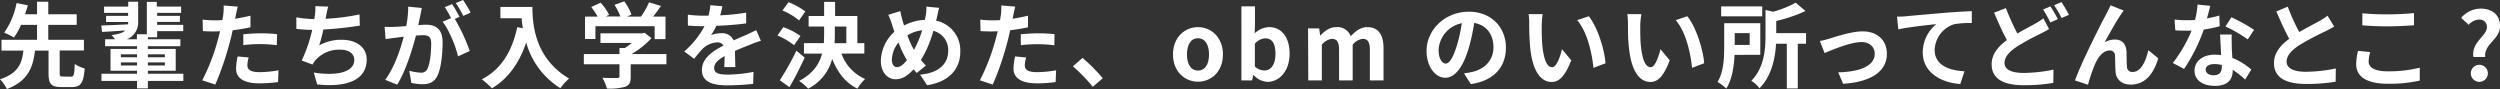 <svg xmlns="http://www.w3.org/2000/svg" viewBox="0 0 754.02 26.85"><rect x="0" y="0" width="754.02" height="26.85" fill="#333333" stroke="none"/><defs><style>.cls-1{fill:#fff;}</style></defs><g id="レイヤー_2" data-name="レイヤー 2"><g id="レイヤー_1-2" data-name="レイヤー 1"><path class="cls-1" d="M21.42,23.13c.84,0,1-.53,1.12-3.84a9.4,9.4,0,0,0,3,1.35c-.33,4.42-1.23,5.62-3.83,5.62H18.51c-3.14,0-3.87-1-3.87-4.2v-6.8H10.56c-.62,5-2.05,9.16-8.49,11.59A10.54,10.54,0,0,0,0,23.91C5.57,22.09,6.64,19,7.06,15.26H.45V12H11.17V7.5H6.36A20.61,20.61,0,0,1,4.2,11.31,22.23,22.23,0,0,0,1.26,9.86,23.24,23.24,0,0,0,5,.92L8.4,1.6c-.25.86-.53,1.76-.84,2.71h3.61V.53h3.39V4.31h8.57V7.5H14.56V12H25.31v3.22H18v6.8c0,.93.14,1.07,1,1.07Z"/><path class="cls-1" d="M55.3,24.42H44.6v2.24H41.33V24.42H30.6V22.23H41.33v-.89h-8V14.76h8v-.82H31.7v-2.1h3a13.11,13.11,0,0,0-1.06-1.28c2.18-.23,3.44-.7,4.14-1.38-2.55.2-5,.34-7,.45L30.55,7.7c2.15-.08,5.07-.2,8.09-.36a5.31,5.31,0,0,0,0-.7v0H32V4.79h6.64v-.9H31.39V2h7.28V.53h3V6.66a5.41,5.41,0,0,1-3.38,5.18h3V10.33h3V.56h3V2h7.34V3.89H47.4v.9h6.86V6.61H47.4V7.5h7.87V9.38H47.4v1.85H44.6v.61h9.8v2.1H44.6v.82H53v6.58H44.6v.89H55.3ZM36.46,17.28h4.87v-.9H36.46Zm4.87,2.46v-.92H36.46v.92Zm3.27-3.36v.9h5.13v-.9Zm5.13,2.44H44.6v.92h5.13Z"/><path class="cls-1" d="M75.54,8.23c-1.65.37-3.52.67-5.37.9-.25,1.2-.53,2.43-.84,3.55a89.75,89.75,0,0,1-4.4,12.83L61,24.22a61.51,61.51,0,0,0,4.79-12.49l.59-2.29c-.65,0-1.26.05-1.82.05-1.35,0-2.38-.05-3.36-.11l-.09-3.47a26.88,26.88,0,0,0,3.5.22c.81,0,1.63,0,2.47-.08.11-.62.19-1.15.25-1.6a14,14,0,0,0,.11-2.8L71.71,2c-.2.75-.45,2-.59,2.6L70.9,5.66c1.56-.26,3.13-.56,4.64-.93ZM75,17.33a9.84,9.84,0,0,0-.39,2.33c0,1.2.7,2.1,3.67,2.1A32.54,32.54,0,0,0,84,21.2l-.14,3.55a43.8,43.8,0,0,1-5.66.39c-4.67,0-7-1.62-7-4.42a19.48,19.48,0,0,1,.47-3.7Zm-1.62-7c1.54-.14,3.53-.28,5.32-.28a47.43,47.43,0,0,1,4.87.25l-.08,3.33a41.86,41.86,0,0,0-4.76-.33,39.81,39.81,0,0,0-5.35.31Z"/><path class="cls-1" d="M108.53,7.73c-2.89.45-7.28,1-11,1.17a47.05,47.05,0,0,1-1.26,4.79A13.5,13.5,0,0,1,103.15,12c4.48,0,7.45,2.4,7.45,5.93,0,6.25-6,8.49-14.95,7.53l-1-3.58c6.07,1,12.21.25,12.21-3.84,0-1.65-1.46-3.05-4.15-3.05a9.51,9.51,0,0,0-7.67,3.28,8,8,0,0,0-.78,1.2L91,18.26A44.23,44.23,0,0,0,94.16,9c-1.76,0-3.38-.14-4.78-.28V5.24a39.46,39.46,0,0,0,5.43.53c0-.42.14-.79.17-1.12a17.94,17.94,0,0,0,.14-2.8L99,2c-.31,1-.45,1.9-.65,2.82l-.17.84a65.38,65.38,0,0,0,10.25-1.31Z"/><path class="cls-1" d="M127.23,2.41c-.17.73-.33,1.59-.47,2.29s-.4,1.85-.59,2.86c.92-.06,1.76-.11,2.32-.11,2.94,0,5,1.31,5,5.29,0,3.28-.39,7.7-1.56,10.11-.93,1.93-2.44,2.55-4.57,2.55a15.29,15.29,0,0,1-3.3-.4l-.62-3.66a16.72,16.72,0,0,0,3.42.58,2,2,0,0,0,2.07-1.2c.76-1.54,1.12-4.84,1.12-7.59,0-2.21-.95-2.52-2.69-2.52-.45,0-1.12.06-1.9.11-1.09,4.2-3.11,10.73-5.66,14.82l-3.61-1.46c2.69-3.64,4.59-9.18,5.57-13-1,.11-1.85.22-2.38.3-.78.09-2.21.28-3.08.42L116,8.09a24,24,0,0,0,2.94,0c.87,0,2.19-.11,3.59-.22A31.6,31.6,0,0,0,123.12,2Zm9.94,3.3a54.8,54.8,0,0,1,4.51,9.66L138.15,17c-.73-3.08-2.69-8-4.67-10.44l2.57-1.09a31.54,31.54,0,0,0-1.9-3.31l2.21-.92c.7,1,1.68,2.8,2.24,3.84Zm2.55-.92A27.62,27.62,0,0,0,137.45.92L139.66,0a31.49,31.49,0,0,1,2.27,3.81Z"/><path class="cls-1" d="M160.58,2.1c0,5.29.76,15.51,11.06,21.59A17.92,17.92,0,0,0,169,26.6a23.67,23.67,0,0,1-10.3-13.8c-2.1,6.27-5.46,10.92-10.33,13.83a27.48,27.48,0,0,0-3.06-2.72C151.09,21,154.42,15.57,156,8.2l1.71.31a29.45,29.45,0,0,1-.39-3h-6.39V2.1Z"/><path class="cls-1" d="M201,19.38H190.23V23.1c0,1.74-.36,2.6-1.73,3.08a16.94,16.94,0,0,1-5.44.53,14.52,14.52,0,0,0-1.37-3.25c1.79.09,3.87.09,4.43.06s.72-.11.72-.5V19.38H176.09V16.3h10.75V14.48h1.6a19.8,19.8,0,0,0,2.16-1.54h-9.5V10.05h12.58l.72-.17,2.1,1.63a26.52,26.52,0,0,1-6,4.79H201Zm-21.42-7.62h-3.13V5h3.8a23.07,23.07,0,0,0-1.93-2.89L181.16.81a15.34,15.34,0,0,1,2.55,3.67l-1,.48h4.4a19.84,19.84,0,0,0-1.77-3.5L188.27.39a16.62,16.62,0,0,1,2.19,4L189.11,5h4.23A23.57,23.57,0,0,0,195.75.7l3.61,1.09C198.6,2.88,197.79,4,197,5h3.72v6.8h-3.27V7.9H179.59Z"/><path class="cls-1" d="M218.46,20.22c0-.82.08-2.1.11-3.31-2,1.12-3.17,2.21-3.17,3.59,0,1.54,1.32,2,4,2a41.81,41.81,0,0,0,7.86-.82l-.11,3.62a78,78,0,0,1-7.84.44c-4.34,0-7.61-1-7.61-4.62s3.36-5.76,6.52-7.39a2.17,2.17,0,0,0-1.93-.95,6.89,6.89,0,0,0-4.34,1.9,34.46,34.46,0,0,0-2.58,3.06l-3-2.22a26.89,26.89,0,0,0,6.11-7.61h-.34c-1.12,0-3.16-.06-4.67-.2V4.42a34.62,34.62,0,0,0,4.87.31h1.34a15.31,15.31,0,0,0,.56-3.16l3.64.31c-.14.67-.33,1.62-.67,2.74a63.81,63.81,0,0,0,7.84-.81l0,3.25a90.26,90.26,0,0,1-9,.72,16.87,16.87,0,0,1-1.6,2.8,8.77,8.77,0,0,1,3.14-.56,3.76,3.76,0,0,1,3.69,2.16c1.43-.67,2.61-1.15,3.76-1.65s2-.95,3.05-1.43l1.4,3.22a27.56,27.56,0,0,0-3.31,1.18c-1.23.47-2.8,1.09-4.5,1.87,0,1.54.08,3.59.11,4.85Z"/><path class="cls-1" d="M239.49,13.64a21.46,21.46,0,0,0-5-2.94l1.76-2.5a19.65,19.65,0,0,1,5.18,2.66Zm3.22,3.72c-1.4,3-3,6.19-4.6,8.93l-2.91-2.07a85.44,85.44,0,0,0,5-8.93ZM241,6.16a19,19,0,0,0-5-3l1.82-2.5a22.2,22.2,0,0,1,5.07,2.78Zm12.79,10a13.17,13.17,0,0,0,7.14,7.67,12.39,12.39,0,0,0-2.32,2.91c-3.64-1.79-6-4.9-7.62-9a14,14,0,0,1-7.25,9A12.52,12.52,0,0,0,241,24.42c4.26-2.24,6.13-5.13,6.94-8.26h-5.46V13h6c.05-.92.08-1.85.08-2.77V8h-4.67V4.82h4.67V.56h3.31V4.82h6.71V13h2.11v3.14Zm-2-5.88c0,.92,0,1.82-.09,2.74h3.56V8h-3.47Z"/><path class="cls-1" d="M282.35,6.24a9.14,9.14,0,0,1,7.28,9.36c0,5.88-4.2,9.24-10,10.1l-2.13-3.19c6.1-.53,8.48-3.64,8.48-7.11a5.93,5.93,0,0,0-4.48-6.1,33.58,33.58,0,0,1-3.75,8.82c.51.58,1,1.14,1.51,1.65L276.5,22c-.33-.36-.67-.73-.95-1.09-1.88,2-3.42,3-5.46,3-2.3,0-4.42-2-4.42-5.55a12.15,12.15,0,0,1,4.08-8.76c-.25-.73-.5-1.49-.72-2.24a21.49,21.49,0,0,0-1.12-2.89l3.64-1.12c.16.9.39,1.82.61,2.64.14.53.31,1.12.51,1.7A14.55,14.55,0,0,1,278.94,6c.11-.47.19-.92.28-1.34A14.72,14.72,0,0,0,279.41,2l3.84.36c-.22.76-.48,2.1-.64,2.8Zm-8.82,11.9A30.83,30.83,0,0,1,271,12.82a8.46,8.46,0,0,0-2,5.21c0,1.35.56,2.21,1.57,2.21S272.53,19.4,273.53,18.14Zm.14-7.47a28.26,28.26,0,0,0,2,4.39,33.43,33.43,0,0,0,2.47-5.93A10.68,10.68,0,0,0,273.67,10.67Z"/><path class="cls-1" d="M310.05,8.23c-1.66.37-3.53.67-5.38.9-.25,1.2-.53,2.43-.84,3.55a88.53,88.53,0,0,1-4.4,12.83l-3.89-1.29a61.51,61.51,0,0,0,4.79-12.49c.2-.73.39-1.51.59-2.29-.65,0-1.26.05-1.82.05-1.35,0-2.38-.05-3.36-.11l-.09-3.47a27,27,0,0,0,3.5.22c.82,0,1.63,0,2.47-.08.11-.62.19-1.15.25-1.6a14,14,0,0,0,.11-2.8l4.23.34c-.2.75-.45,2-.59,2.6l-.22,1.07c1.57-.26,3.13-.56,4.65-.93Zm-.56,9.1a9.41,9.41,0,0,0-.4,2.33c0,1.2.7,2.1,3.67,2.1a32.54,32.54,0,0,0,5.77-.56l-.14,3.55a43.67,43.67,0,0,1-5.66.39c-4.67,0-7.05-1.62-7.05-4.42a19.48,19.48,0,0,1,.47-3.7Zm-1.63-7c1.54-.14,3.53-.28,5.32-.28a47.43,47.43,0,0,1,4.87.25L318,13.66a41.86,41.86,0,0,0-4.76-.33,39.81,39.81,0,0,0-5.35.31Z"/><path class="cls-1" d="M329.59,26.18a52.73,52.73,0,0,0-6-6.19l2.91-2.52a52.57,52.57,0,0,1,6.1,6.13Z"/><path class="cls-1" d="M353.78,16.44c0-5.24,3.61-8.26,7.53-8.26s7.54,3,7.54,8.26-3.62,8.2-7.54,8.2S353.78,21.62,353.78,16.44Zm10.87,0c0-3-1.21-4.9-3.34-4.9S358,13.47,358,16.44s1.21,4.84,3.33,4.84S364.65,19.38,364.65,16.44Z"/><path class="cls-1" d="M378.06,22.6H378l-.36,1.65h-3.22V1.9h4.09V7.53l-.09,2.52a6.7,6.7,0,0,1,4.34-1.87c3.87,0,6.19,3.16,6.19,8,0,5.4-3.22,8.51-6.66,8.51A6.12,6.12,0,0,1,378.06,22.6Zm6.63-6.39c0-3-.95-4.65-3.1-4.65a4.43,4.43,0,0,0-3.11,1.63v6.89a4.35,4.35,0,0,0,2.85,1.17C383.24,21.25,384.69,19.63,384.69,16.21Z"/><path class="cls-1" d="M394.52,8.57h3.36l.28,2.1h.11c1.32-1.37,2.77-2.49,4.82-2.49a4.26,4.26,0,0,1,4.31,2.74c1.43-1.51,2.94-2.74,5-2.74,3.34,0,4.88,2.35,4.88,6.3v9.77h-4.12V15c0-2.41-.7-3.28-2.18-3.28a4.57,4.57,0,0,0-3,1.77V24.25h-4.11V15c0-2.41-.7-3.28-2.19-3.28a4.58,4.58,0,0,0-3,1.77V24.25h-4.09Z"/><path class="cls-1" d="M441.56,22.12c1.06-.14,1.85-.28,2.58-.45,3.55-.84,6.3-3.39,6.3-7.42,0-3.83-2.08-6.69-5.8-7.33A60.88,60.88,0,0,1,443,14.45c-1.65,5.6-4.06,9-7.09,9s-5.65-3.38-5.65-8.06C430.25,9,435.82,3.53,443,3.53c6.86,0,11.2,4.79,11.2,10.83,0,5.83-3.59,10-10.59,11Zm-2.16-8.4A44,44,0,0,0,440.89,7a8.69,8.69,0,0,0-7,8c0,2.8,1.12,4.17,2.16,4.17S438.28,17.47,439.4,13.72Z"/><path class="cls-1" d="M465,7.67c0,1.79,0,3.89.17,5.88.39,4,1.23,6.72,3,6.72,1.32,0,2.41-3.25,2.94-5.43l2.8,3.36C472,23,470.26,24.72,468,24.72c-3,0-5.68-2.74-6.47-10.19-.25-2.55-.31-5.77-.31-7.47a15.82,15.82,0,0,0-.19-2.8l4.25,0A22.77,22.77,0,0,0,465,7.67Zm19.26,11.4-3.67,1.4c-.42-4.45-1.9-11-4.92-14.39l3.52-1.18C481.8,8.12,483.92,14.81,484.23,19.07Z"/><path class="cls-1" d="M494.71,7.67c0,1.79,0,3.89.16,5.88.4,4,1.24,6.72,3,6.72,1.32,0,2.41-3.25,2.94-5.43l2.8,3.36c-1.85,4.82-3.58,6.52-5.82,6.52-3,0-5.69-2.74-6.47-10.19C491,12,491,8.76,491,7.06a16.83,16.83,0,0,0-.19-2.8l4.25,0A22.77,22.77,0,0,0,494.71,7.67ZM514,19.07l-3.67,1.4c-.42-4.45-1.9-11-4.93-14.39L508.9,4.9C511.53,8.12,513.66,14.81,514,19.07Z"/><path class="cls-1" d="M523.15,16.55C523,20,522.4,24,520.66,26.71a14.65,14.65,0,0,0-2.63-2c1.85-3,2-7.36,2-10.58V7h10.89v9.52ZM531.5,4.93H519.12v-3H531.5ZM523.21,10v3.55h4.51V10Zm21.5,3.19h-2.49V26.68h-3.3V13.19h-3.25c-.25,4.28-1.29,9.71-5,13.44a8.18,8.18,0,0,0-2.47-2.24c3.9-3.95,4.29-9.49,4.29-13.64V3l2.29.54A31.68,31.68,0,0,0,541.61.81l2.94,2.52a46.4,46.4,0,0,1-8.82,3V10h9Z"/><path class="cls-1" d="M551.85,11.62c1.88-.56,6.58-2.16,9.94-2.16,4.37,0,7.31,2.61,7.31,6.81,0,5-4.39,8.45-13.21,9l-1.46-3.45c6.3-.17,11-1.82,11-5.6,0-2.07-1.56-3.53-4-3.53-3.22,0-8.74,2.3-11.12,3.31l-1.43-3.64A23.36,23.36,0,0,0,551.85,11.62Z"/><path class="cls-1" d="M574.87,4.9c2.3-.22,6.89-.62,12-1.06,2.85-.23,5.9-.4,7.84-.48l0,3.58a28.22,28.22,0,0,0-5.34.37,8.44,8.44,0,0,0-5.86,7.75c0,4.57,4.29,6.19,9,6.44l-1.28,3.84c-5.83-.39-11.32-3.53-11.32-9.52a11.08,11.08,0,0,1,4.09-8.54c-2.38.25-8.23.87-11.45,1.57L572.15,5C573.25,5,574.31,5,574.87,4.9Z"/><path class="cls-1" d="M618,8.76c-.84.51-1.71,1-2.75,1.49A76.39,76.39,0,0,0,608.41,14c-2.29,1.51-3.83,3.11-3.83,5s1.9,3,5.77,3a46.33,46.33,0,0,0,9-1l-.06,4a50.89,50.89,0,0,1-8.9.7c-5.52,0-9.69-1.54-9.69-6.33,0-3,1.93-5.32,4.59-7.28-1.26-2.35-2.6-5.32-3.86-8.26L605,2.44a64.78,64.78,0,0,0,3.47,7.67c2-1.21,4-2.19,5.29-2.94a19.16,19.16,0,0,0,2.55-1.65Zm.42-6.83a40.7,40.7,0,0,1,2.24,3.84l-2.27,1a34,34,0,0,0-2.18-3.89ZM621.77.64A38.6,38.6,0,0,1,624,4.48l-2.21.95a30.49,30.49,0,0,0-2.27-3.86Z"/><path class="cls-1" d="M639.61,4.48c-1.38,2-3.48,5.85-4.85,8.29a6.31,6.31,0,0,1,3.17-.84c2.07,0,3.33,1.34,3.44,3.64.06,1.23,0,3.47.14,4.62a1.56,1.56,0,0,0,1.76,1.51c2.38,0,3.9-3.11,4.68-6.55l3,2.43c-1.43,4.79-4,7.93-8.29,7.93-3,0-4.48-1.85-4.59-3.87-.12-1.48-.09-3.75-.17-4.87a1.5,1.5,0,0,0-1.63-1.54c-1.9,0-3.44,1.91-4.42,4.17a53.53,53.53,0,0,0-2.1,6.16l-3.92-1.31c2-5.55,7.9-17.19,9.35-19.83.37-.75.87-1.65,1.37-2.82l4,1.59C640.22,3.53,639.91,4,639.61,4.48Z"/><path class="cls-1" d="M669.48,7.92a41.51,41.51,0,0,1-4.81,1,51.5,51.5,0,0,1-5.94,11.87L655.34,19A42.25,42.25,0,0,0,661,9.24c-.48,0-1,0-1.43,0-1.15,0-2.27,0-3.47-.09l-.25-3.24a35,35,0,0,0,3.69.19c.81,0,1.65,0,2.49-.08a23.33,23.33,0,0,0,.76-4.65l3.84.39c-.23.9-.56,2.3-1,3.78a27.77,27.77,0,0,0,3.73-.87Zm3.64,2.5c-.08,1.17,0,2.32,0,3.55,0,.79.09,2.13.17,3.5A18.55,18.55,0,0,1,679,21l-1.85,3a24.26,24.26,0,0,0-3.75-2.94v.25c0,2.57-1.4,4.59-5.35,4.59-3.44,0-6.16-1.54-6.16-4.59,0-2.72,2.27-4.82,6.13-4.82.65,0,1.29.06,1.88.11-.08-2.07-.22-4.5-.31-6.18Zm-3,9.18a9.74,9.74,0,0,0-2.24-.28c-1.6,0-2.63.67-2.63,1.65s.87,1.74,2.38,1.74c1.87,0,2.49-1.09,2.49-2.58Zm7.81-7.7A36.76,36.76,0,0,0,671.22,8L673,5.21A49.75,49.75,0,0,1,679.84,9Z"/><path class="cls-1" d="M704,8c-.84.51-1.74,1-2.74,1.49a83.19,83.19,0,0,0-7.73,4.11c-2.33,1.51-3.87,3.11-3.87,5s1.94,3.05,5.77,3.05a46.3,46.3,0,0,0,9.07-1l-.05,4a54.47,54.47,0,0,1-8.91.67c-5.51,0-9.68-1.54-9.68-6.3,0-3.08,1.93-5.35,4.59-7.31-1.29-2.38-2.63-5.32-3.89-8.26L690,2a64.78,64.78,0,0,0,3.47,7.67c2.27-1.32,4.67-2.55,6-3.28A18.18,18.18,0,0,0,702,4.73Z"/><path class="cls-1" d="M714.87,15.71a11.55,11.55,0,0,0-.47,2.8c0,1.76,1.68,3,5.68,3a39.38,39.38,0,0,0,9.74-1.09l0,3.89a42.24,42.24,0,0,1-9.63.95c-6.36,0-9.55-2.13-9.55-5.93a18.11,18.11,0,0,1,.56-4ZM712.52,4a74,74,0,0,0,7.56.33c2.74,0,5.91-.16,8-.39V7.62c-1.94.14-5.38.33-8,.33-2.91,0-5.32-.14-7.59-.31Z"/><path class="cls-1" d="M750.07,8.2a2.18,2.18,0,0,0-2.38-2.29,4.31,4.31,0,0,0-3.11,1.57L742.31,5.4a7.75,7.75,0,0,1,5.88-2.8c3.36,0,5.83,1.74,5.83,5.32,0,4-4.88,5.32-4.46,9.27H746C745.31,12.68,750.07,10.89,750.07,8.2ZM745.22,22a2.57,2.57,0,1,1,2.55,2.69A2.58,2.58,0,0,1,745.22,22Z"/></g></g></svg>